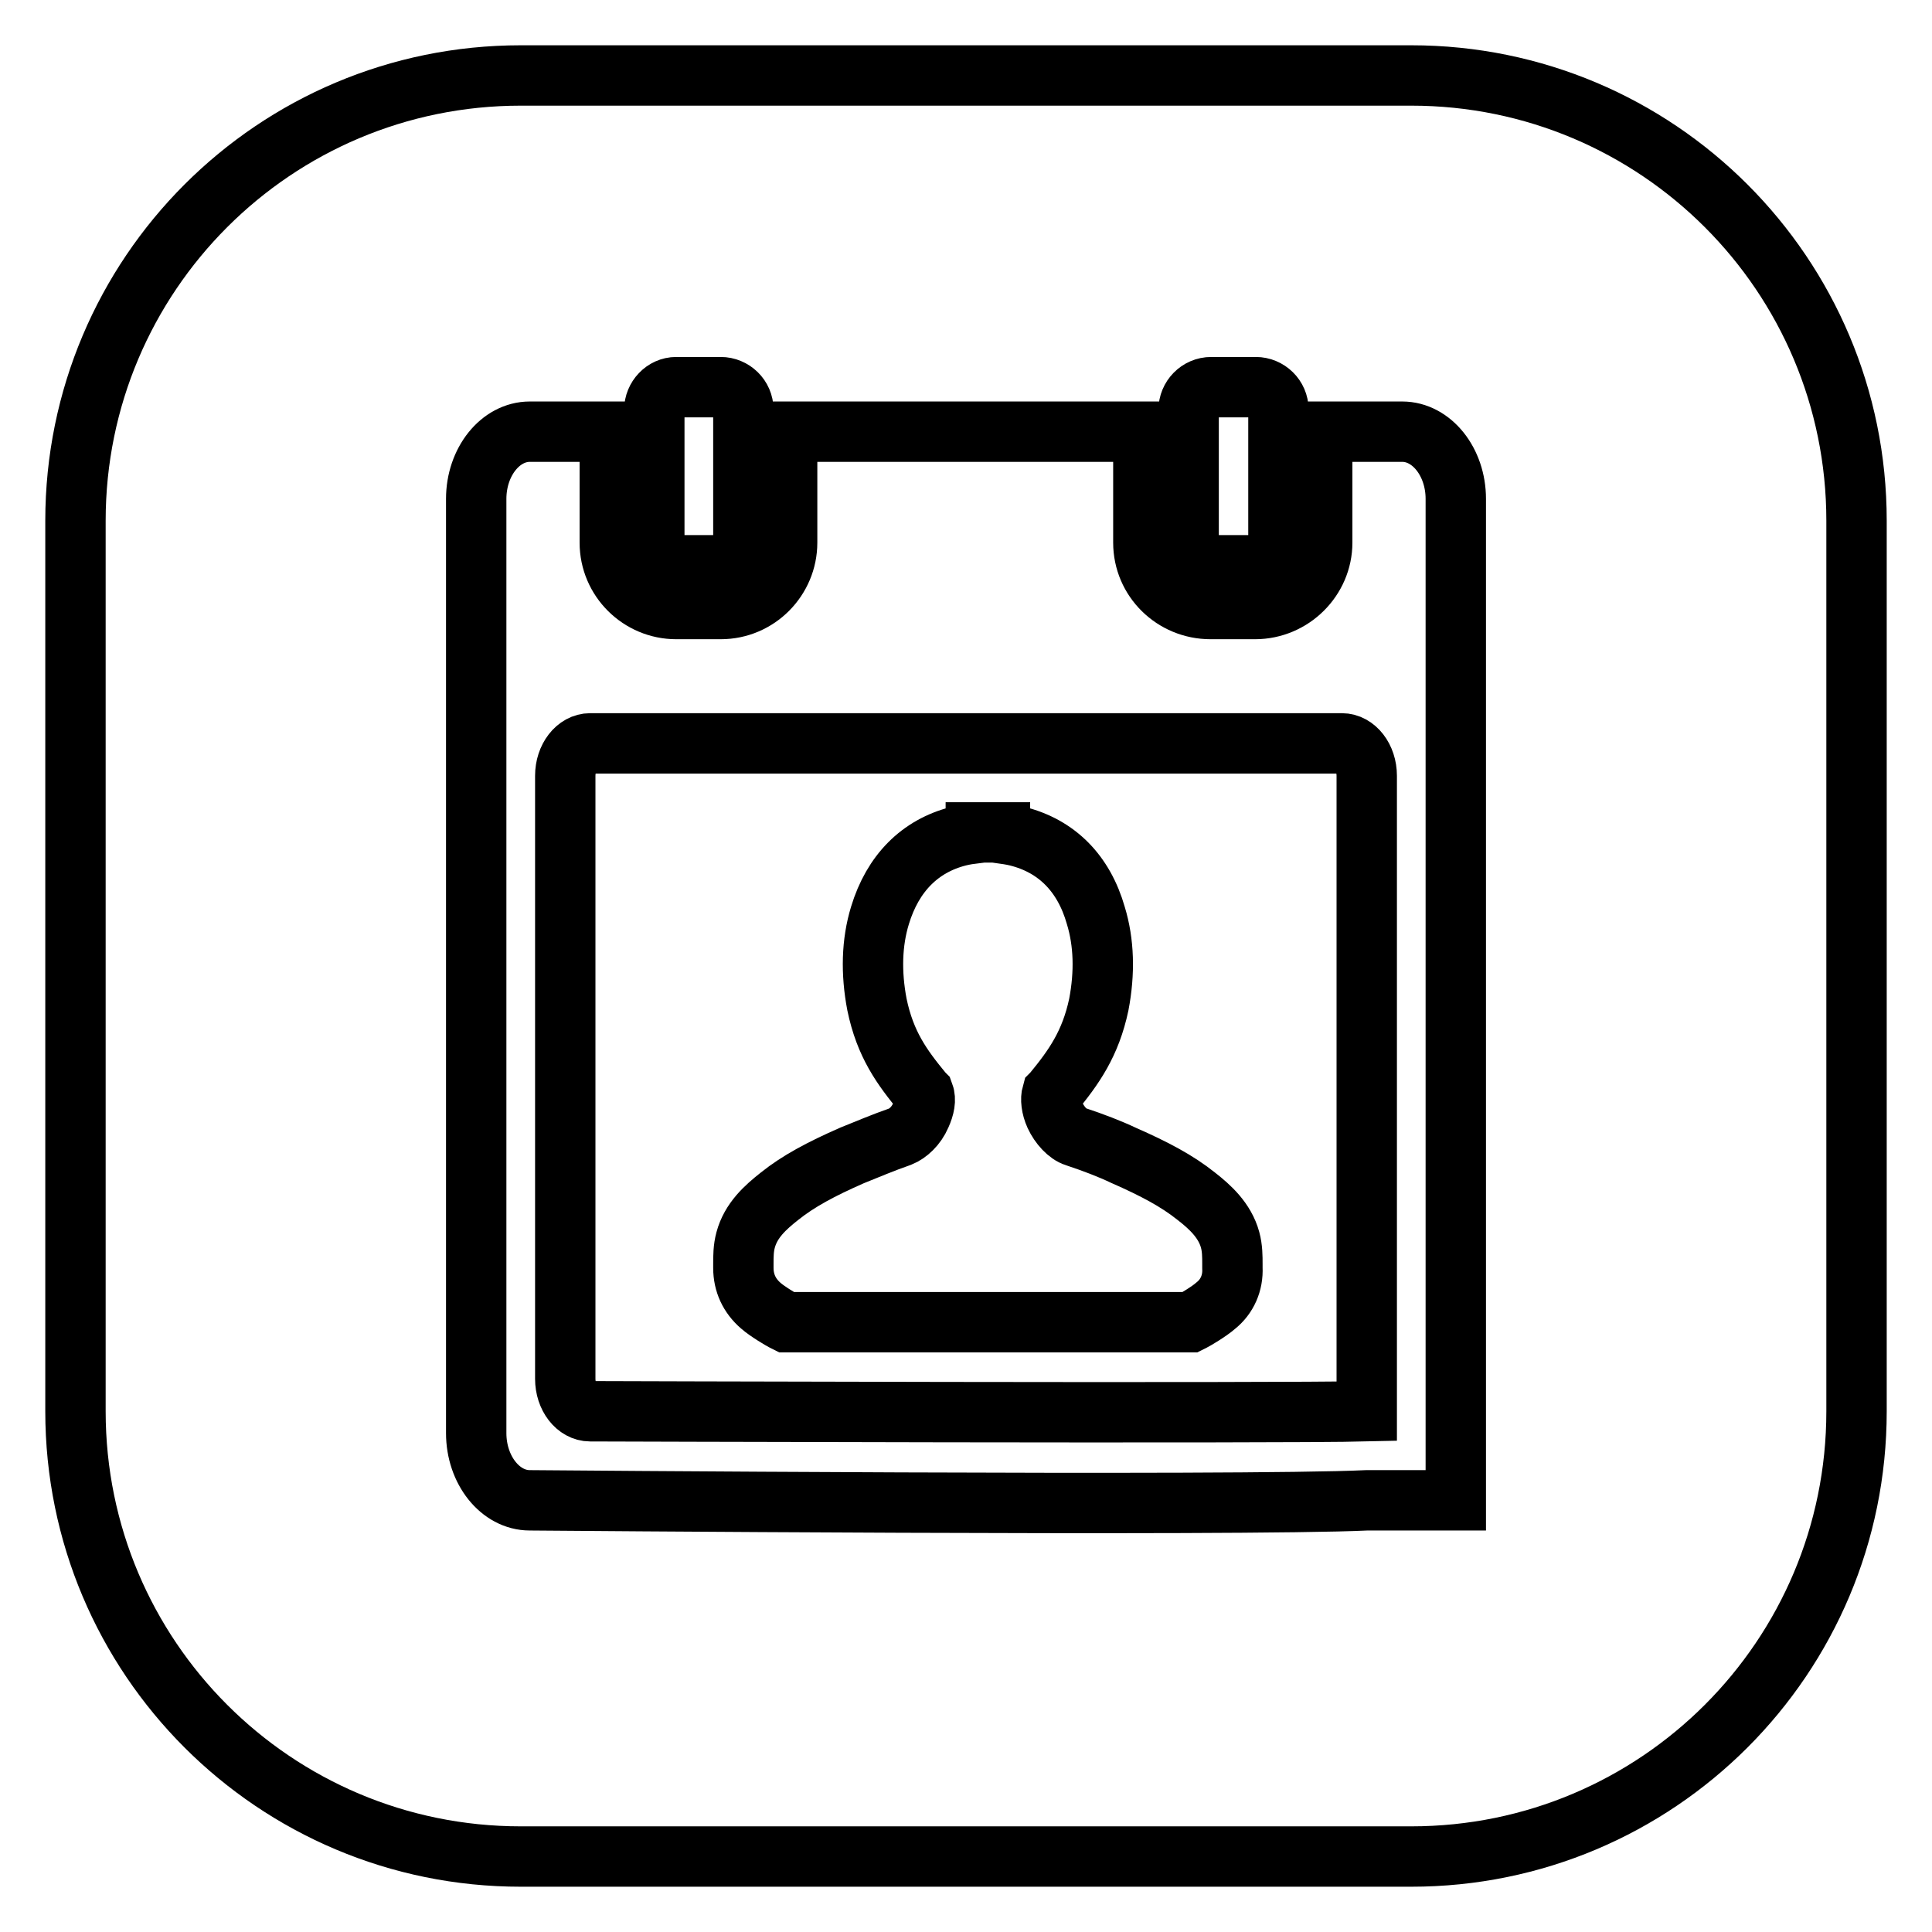 <?xml version="1.0" encoding="utf-8"?>
<!-- Svg Vector Icons : http://www.onlinewebfonts.com/icon -->
<!DOCTYPE svg PUBLIC "-//W3C//DTD SVG 1.1//EN" "http://www.w3.org/Graphics/SVG/1.1/DTD/svg11.dtd">
<svg version="1.1" xmlns="http://www.w3.org/2000/svg" xmlns:xlink="http://www.w3.org/1999/xlink" x="0px" y="0px" viewBox="0 0 256 256" enable-background="new 0 0 256 256" xml:space="preserve">
<g><g><path stroke-width="8" fill-opacity="0" stroke="#000000"  d="M177.8,98.5H78.2c-1.8,0-3.3,1.9-3.3,4.3v79.9c0,2.4,1.5,4.3,3.3,4.3c0,0,90.8,0.3,102.9,0v-84.2C181.1,100.4,179.6,98.5,177.8,98.5z M161.1,173c-0.9,0.8-2.8,1.9-3,2l-0.4,0.2h-53.5l-0.4-0.2c-0.2-0.1-2.1-1.2-3-2c-1.5-1.3-2.3-3-2.3-5v-0.5c0-1,0-2.1,0.3-3.2c0.7-2.6,2.6-4.3,4.5-5.8c2.5-2,5.5-3.6,9.6-5.4c2-0.8,4.1-1.7,6.4-2.5c1-0.4,2.1-1.4,2.7-2.8c0.5-1.1,0.7-2.1,0.4-2.9l-0.1-0.1c-2.8-3.4-5-6.4-6.1-11.7c-0.8-4.2-0.7-8.2,0.4-11.8c1.7-5.6,5.3-9.2,10.4-10.5c0.8-0.2,1.5-0.3,2.3-0.4v-0.1h3.2v0.1c0.7,0.1,1.5,0.2,2.3,0.4c5.2,1.3,8.8,4.9,10.4,10.5c1.1,3.6,1.2,7.6,0.4,11.8c-1.1,5.2-3.3,8.3-6.1,11.7l-0.1,0.1c0,0,0,0,0,0c-0.2,0.7-0.1,1.8,0.4,2.9c0.6,1.3,1.7,2.5,2.7,2.8c2.4,0.8,4.5,1.6,6.4,2.5c4.1,1.8,7.1,3.4,9.6,5.4c1.8,1.4,3.8,3.2,4.5,5.8c0.3,1.1,0.3,2.2,0.3,3.2v0.5C163.4,170,162.6,171.8,161.1,173z M187,10H69c-32.6,0-59,26.4-59,59v118c0,32.6,26.4,59,59,59h118c32.6,0,59-26.4,59-59V69C246,36.4,219.6,10,187,10z M157.5,54.3c0-1.6,1.3-3,3-3h5.9c1.6,0,3,1.3,3,3V72c0,1.6-1.3,2.9-3,2.9h-5.9c-1.6,0-3-1.3-3-2.9V54.3z M86.7,54.3c0-1.6,1.3-3,2.9-3h5.9c1.6,0,3,1.3,3,3V72c0,1.6-1.3,2.9-3,2.9h-5.9c-1.6,0-2.9-1.3-2.9-2.9V54.3z M192.9,198.8h-11.8c-16.8,0.8-110.9,0-110.9,0c-3.9,0-7.1-4-7.1-8.9V66.1c0-4.9,3.2-8.9,7.1-8.9h11.2c-0.3,0.9-0.6,1.9-0.6,2.9v11.8c0,4.9,4,8.8,8.8,8.8h5.9c4.9,0,8.8-4,8.8-8.8V60.1c0-1-0.3-2-0.6-2.9h48.4c-0.3,0.9-0.6,1.9-0.6,2.9v11.8c0,4.9,4,8.8,8.9,8.8h5.9c4.9,0,8.9-4,8.9-8.8V60.1c0-1-0.3-2-0.6-2.9h11.2c3.9,0,7.1,4,7.1,8.9L192.9,198.8L192.9,198.8z"/></g></g>
</svg>
